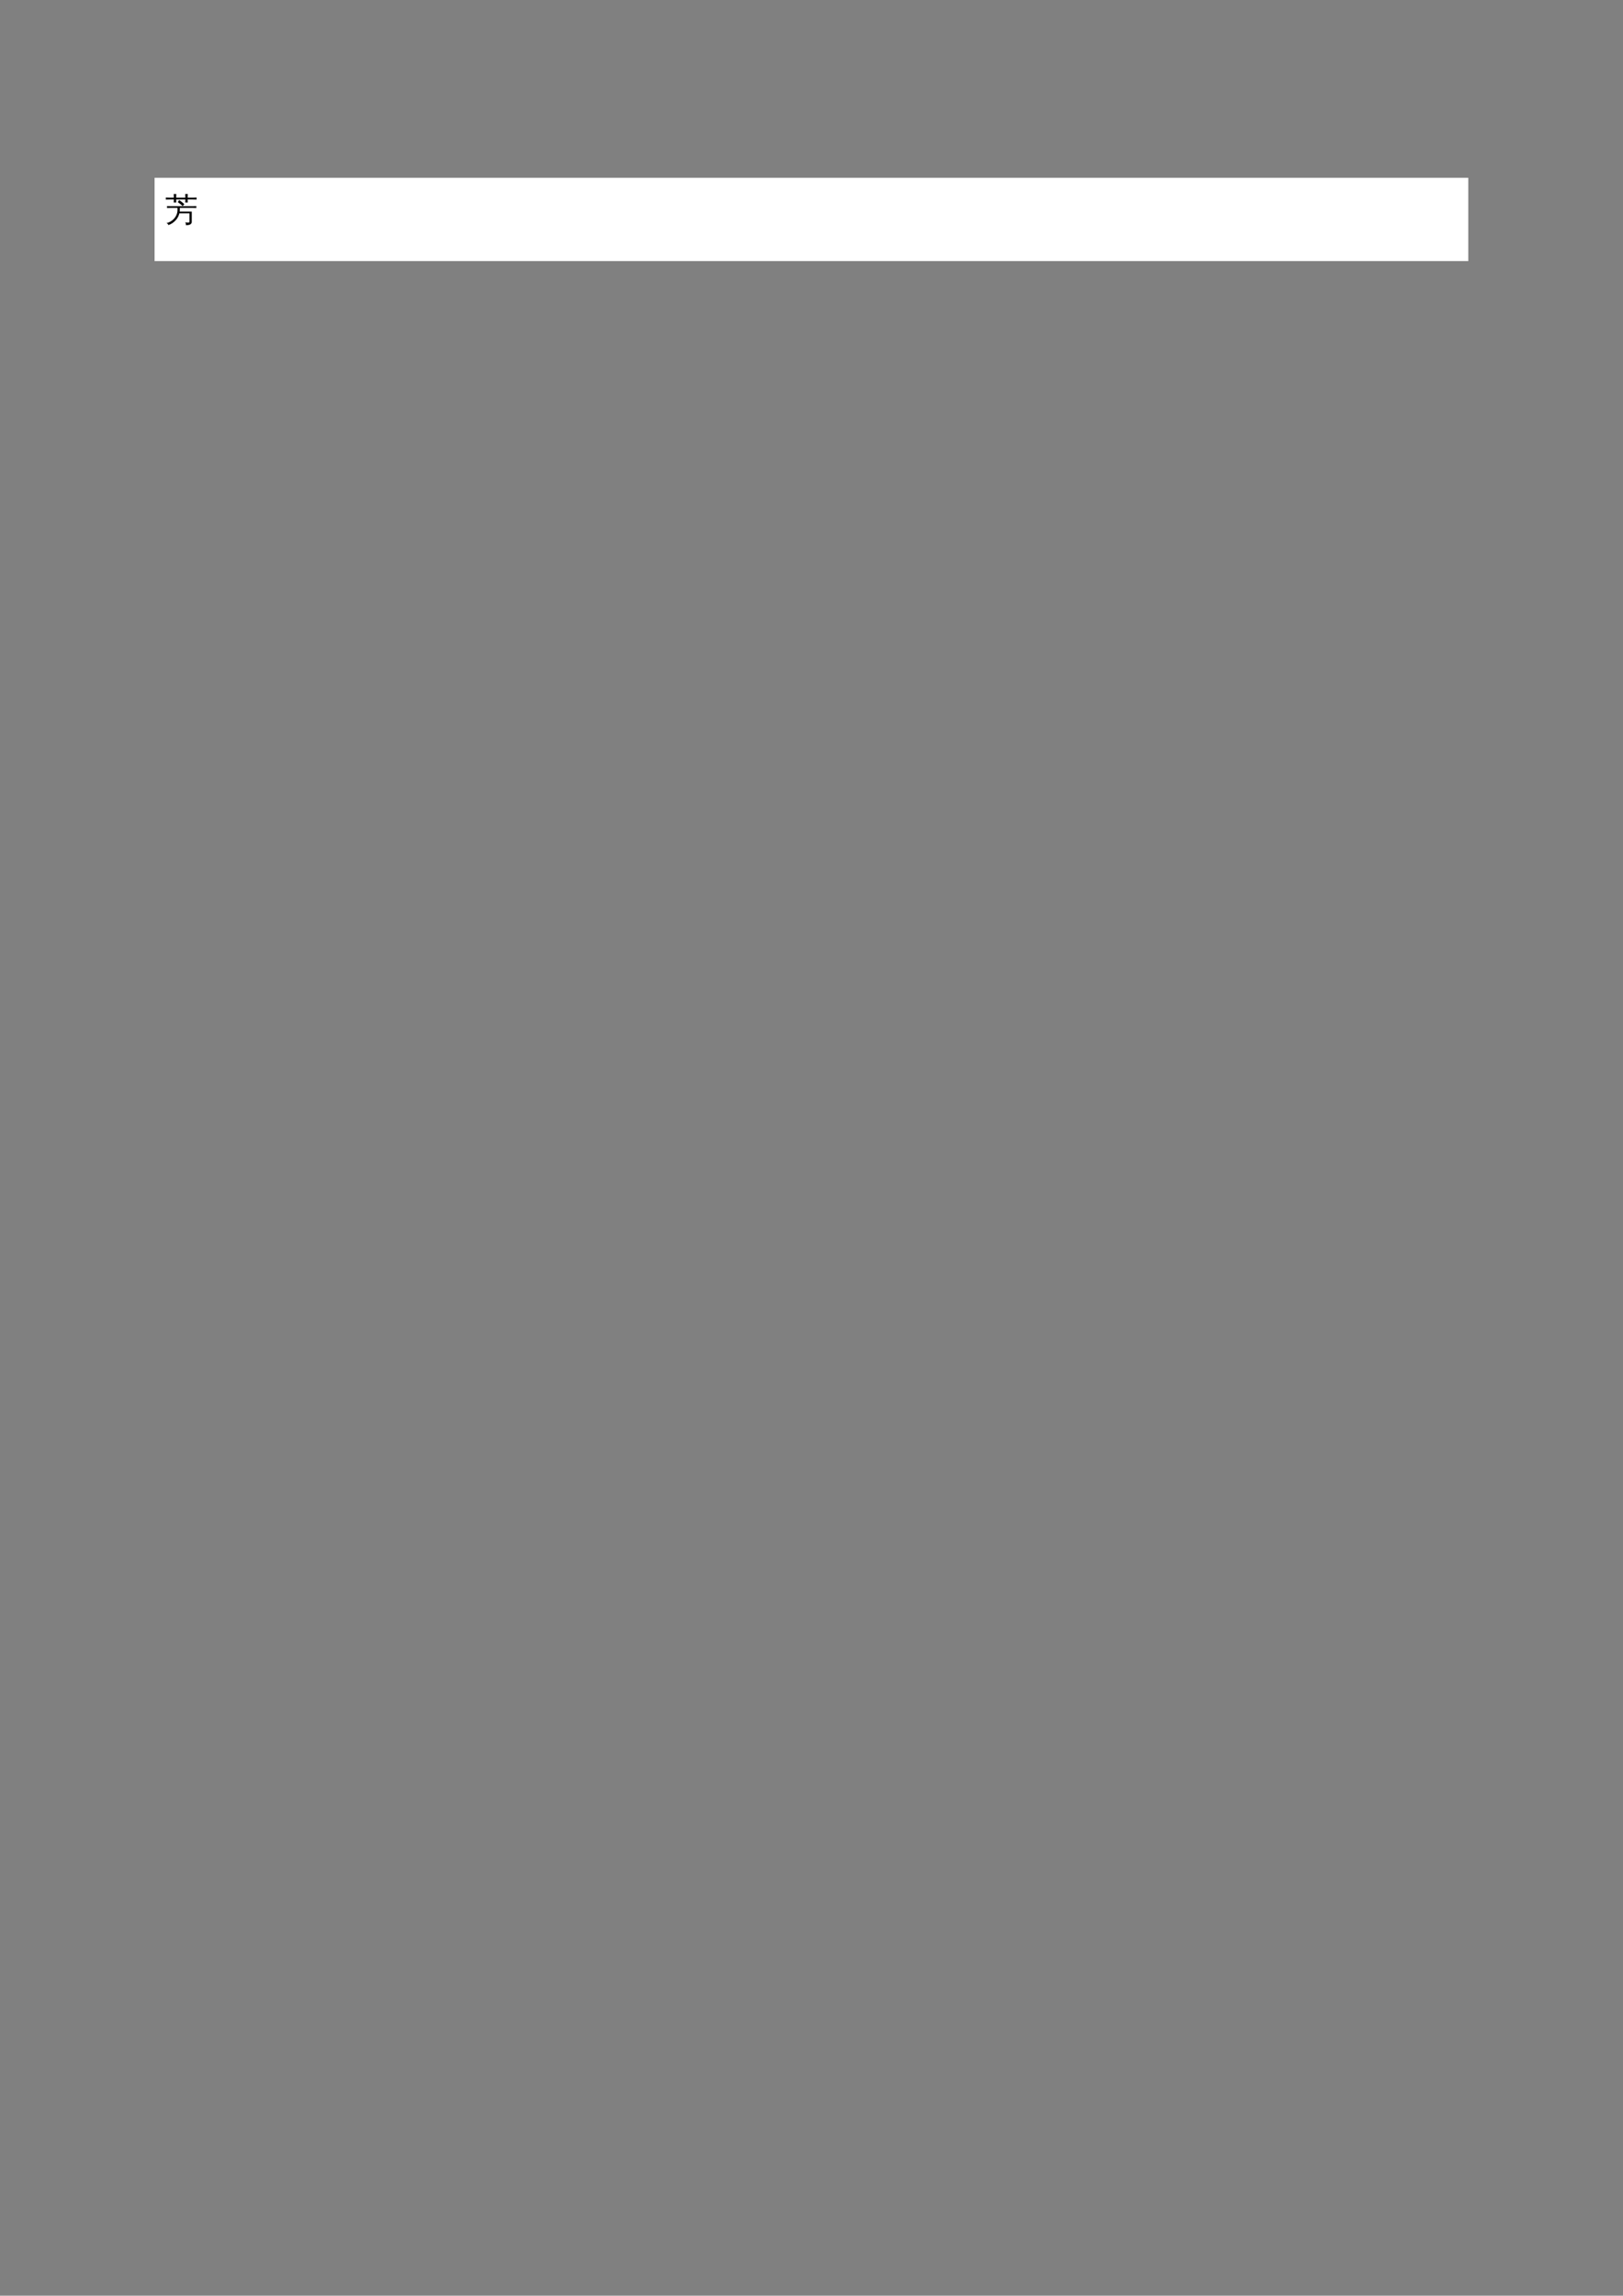 <?xml version="1.0" encoding="UTF-8"?>
<svg xmlns="http://www.w3.org/2000/svg" xmlns:xlink="http://www.w3.org/1999/xlink" width="595.304pt" height="841.89pt" viewBox="0 0 595.304 841.89" version="1.1">
<rect x="0" y="0" width="595.304" height="841.89" fill="#808080" stroke="none"/>
<defs>
<g>
<symbol overflow="visible" id="glyph0-0">
<path style="stroke:none;" d="M 0.406 0 L 0.406 -8 L 3.594 -8 L 3.594 0 Z M 0.797 -0.406 L 3.188 -0.406 L 3.188 -7.594 L 0.797 -7.594 Z M 0.797 -0.406 "/>
</symbol>
<symbol overflow="visible" id="glyph0-1">
<path style="stroke:none;" d="M 8.891 0.25 L 8.891 -2.766 L 5.203 -2.766 C 4.93 -1.734 4.457 -0.867 3.781 -0.172 C 3.062 0.617 2.191 1.191 1.172 1.547 C 1.055 1.191 0.82 0.953 0.469 0.828 C 1.52 0.578 2.422 0.055 3.172 -0.734 C 3.586 -1.18 3.91 -1.676 4.141 -2.219 C 4.379 -2.77 4.5 -3.336 4.5 -3.922 L 4.5 -4.75 L 1.969 -4.75 C 1.531 -4.75 1.098 -4.738 0.672 -4.719 C 0.691 -4.957 0.691 -5.191 0.672 -5.422 C 1.098 -5.398 1.531 -5.391 1.969 -5.391 L 10.109 -5.391 C 10.547 -5.391 10.984 -5.398 11.422 -5.422 C 11.391 -5.191 11.391 -4.957 11.422 -4.719 C 10.984 -4.738 10.547 -4.75 10.109 -4.75 L 5.344 -4.75 L 5.344 -3.922 C 5.344 -3.742 5.332 -3.57 5.312 -3.406 L 9.734 -3.406 L 9.734 0.438 C 9.734 0.719 9.594 0.977 9.312 1.219 C 9.008 1.469 8.426 1.586 7.562 1.578 C 7.656 1.191 7.566 0.852 7.297 0.562 C 7.547 0.594 7.848 0.609 8.203 0.609 C 8.555 0.617 8.758 0.602 8.812 0.562 C 8.863 0.52 8.891 0.414 8.891 0.25 Z M 6.406 -5.438 C 5.844 -5.957 5.242 -6.438 4.609 -6.875 L 5.125 -7.625 C 5.789 -7.176 6.422 -6.676 7.016 -6.125 Z M 8.281 -6.734 C 8.125 -6.742 7.969 -6.75 7.812 -6.75 C 7.656 -6.75 7.5 -6.742 7.344 -6.734 C 7.363 -7.109 7.379 -7.477 7.391 -7.844 L 4.016 -7.844 C 4.016 -7.477 4.023 -7.109 4.047 -6.734 C 3.891 -6.742 3.734 -6.75 3.578 -6.75 C 3.422 -6.75 3.27 -6.742 3.125 -6.734 C 3.133 -7.109 3.145 -7.477 3.156 -7.844 L 1.578 -7.844 C 1.129 -7.844 0.676 -7.832 0.219 -7.812 C 0.227 -7.938 0.234 -8.062 0.234 -8.188 C 0.234 -8.312 0.227 -8.438 0.219 -8.562 C 0.676 -8.531 1.129 -8.516 1.578 -8.516 L 3.156 -8.516 C 3.145 -8.973 3.133 -9.426 3.125 -9.875 C 3.27 -9.863 3.422 -9.859 3.578 -9.859 C 3.734 -9.859 3.891 -9.863 4.047 -9.875 C 4.023 -9.406 4.016 -8.953 4.016 -8.516 L 7.391 -8.516 C 7.379 -8.973 7.363 -9.426 7.344 -9.875 C 7.5 -9.863 7.656 -9.859 7.812 -9.859 C 7.969 -9.859 8.125 -9.863 8.281 -9.875 C 8.25 -9.406 8.234 -8.953 8.234 -8.516 L 10.141 -8.516 C 10.586 -8.516 11.047 -8.531 11.516 -8.562 C 11.492 -8.438 11.484 -8.312 11.484 -8.188 C 11.484 -8.062 11.492 -7.938 11.516 -7.812 C 11.047 -7.832 10.586 -7.844 10.141 -7.844 L 8.234 -7.844 C 8.234 -7.477 8.25 -7.109 8.281 -6.734 Z M 8.281 -6.734 "/>
</symbol>
</g>
</defs>
<g id="surface6">
<path style=" stroke:none;fill-rule:evenodd;fill:rgb(100%,100%,100%);fill-opacity:1;" d="M 56.699 95.75 L 538.551 95.75 L 538.551 65.199 L 56.699 65.199 Z M 56.699 95.75 "/>
<g style="fill:rgb(0%,0%,0%);fill-opacity:1;">
  <use xlink:href="#glyph0-1" x="60.6" y="81.001"/>
</g>
</g>
</svg>
